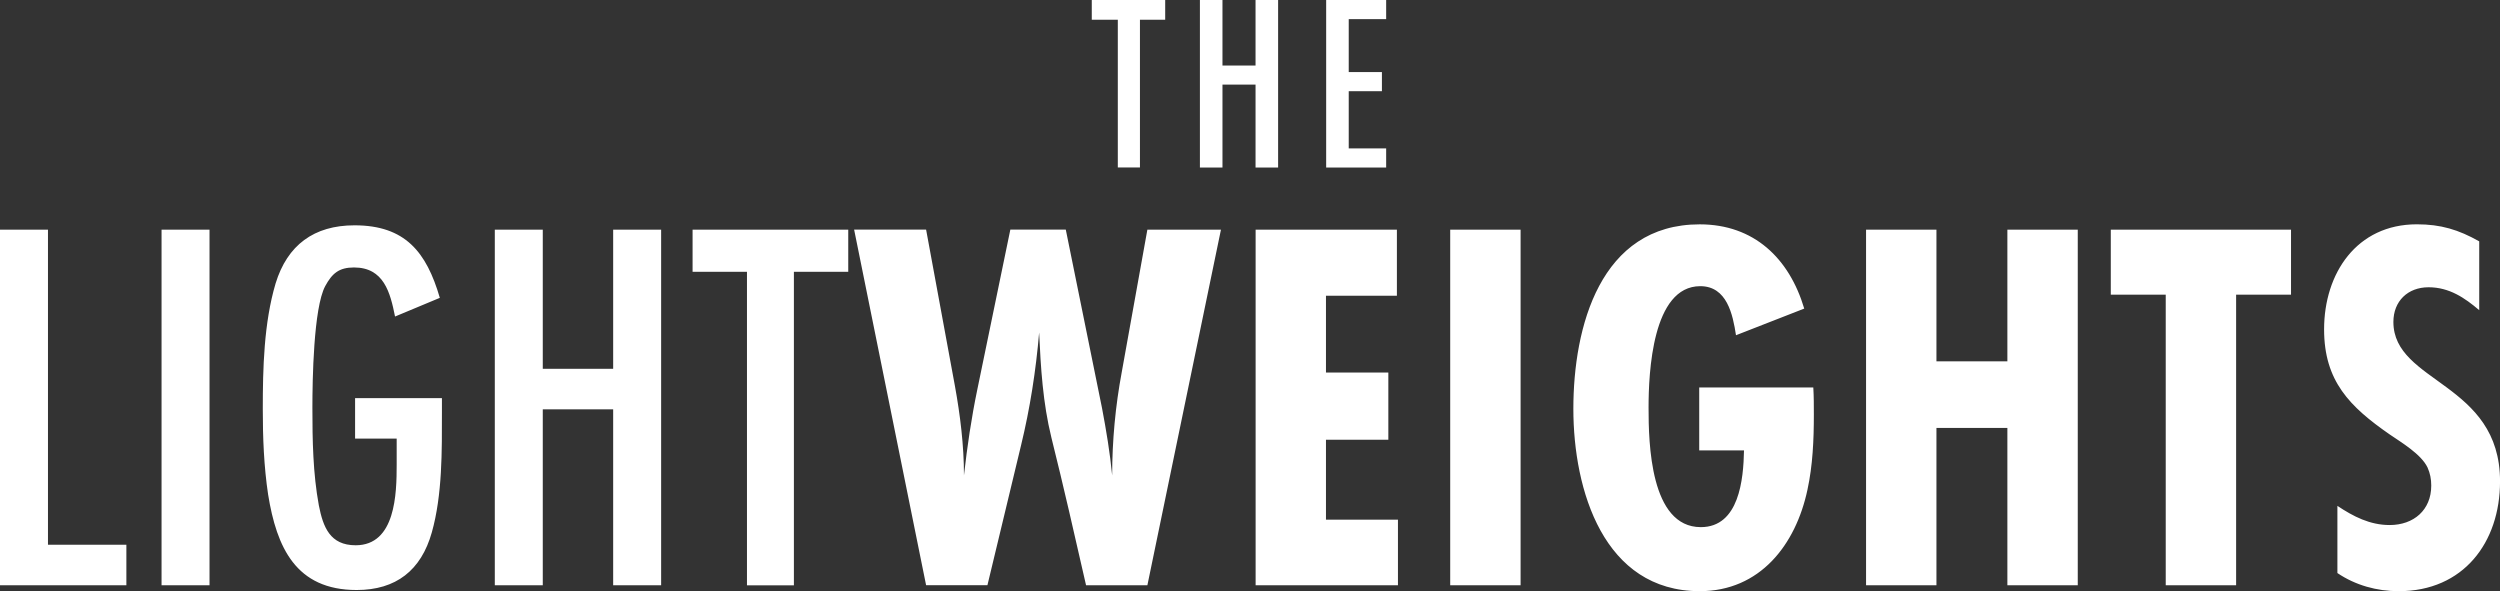 <?xml version="1.0" encoding="UTF-8"?>
<svg id="Layer_1" data-name="Layer 1" xmlns="http://www.w3.org/2000/svg" xmlns:xlink="http://www.w3.org/1999/xlink" viewBox="0 0 642.53 151.93">
  <rect x="0" y="0" width="642.53" height="151.93" fill="#333333" stroke="none"/>
  <defs>
    <style>
      .cls-1 {
        fill: none;
      }

      .cls-2 {
        fill: #fff;
      }

      .cls-3 {
        clip-path: url(#clippath);
      }
    </style>
    <clipPath id="clippath">
      <rect class="cls-1" y="0" width="642.53" height="151.93"/>
    </clipPath>
  </defs>
  <g class="cls-3">
    <path class="cls-2" d="M637.19,62.03c-5.34-3.01-9.87-4.38-16.03-4.38-15.48,0-23.84,12.61-23.84,27,0,13.29,6.58,19.87,16.85,27,3.01,2.06,8.09,5.07,9.73,8.49.68,1.51.96,3.01.96,4.66,0,6.3-4.52,10.14-10.69,10.14-5.07,0-9.32-2.19-13.43-4.93v17.27c4.66,3.15,10.14,4.66,15.76,4.66,16.58,0,26.04-12.47,26.04-28.23,0-25.49-27.41-25.21-27.41-40.97,0-5.34,3.7-8.91,9.04-8.91s9.32,2.74,13.02,5.89v-17.68ZM588.82,75.74v-16.72h-46.32v16.72h14.12v74.68h18.09v-74.68h14.11ZM534.01,150.42V59.02h-18.09v33.85h-18.23v-33.85h-18.09v91.4h18.09v-40.43h18.23v40.43h18.09ZM436.72,99.58v16.17h11.51c-.14,7.4-1.23,19.73-11.1,19.73-13.02,0-13.43-21.65-13.43-30.69s.96-31.24,13.29-31.24c6.85,0,8.36,7.26,9.18,12.61l17.54-6.85c-3.84-12.88-12.88-21.65-26.86-21.65-25.63,0-32.48,26.45-32.48,47.41s7.81,46.87,32.48,46.87c15.49,0,24.67-11.92,27.68-26.04,1.37-6.3,1.65-12.88,1.65-19.32,0-2.33,0-4.66-.14-6.99h-29.32ZM390.81,59.02h-18.09v91.4h18.09V59.02ZM359.29,150.42v-16.86h-18.5v-20.55h16.03v-17.27h-16.03v-19.73h18.23v-16.99h-36.31v91.4h36.59ZM313.8,59.02h-18.91l-6.58,36.59c-1.64,8.77-2.47,17.68-2.47,26.58-.55-5.75-1.51-11.51-2.6-17.27l-9.32-45.91h-14.25l-8.49,41.11c-1.51,7.26-2.6,14.66-3.43,22.06,0-7.67-.96-15.48-2.33-23.02l-7.4-40.15h-18.5l18.5,91.4h15.76l8.63-35.9c2.33-9.59,3.84-19.32,4.66-29.05.41,9.04.96,18.09,3.15,27,3.15,12.61,6.03,25.35,8.91,37.96h15.76l18.91-91.4ZM218.01,69.85v-10.83h-40.01v10.83h13.98v80.58h12.06v-80.58h13.98ZM169.92,150.42V59.02h-12.33v35.77h-18.09v-35.77h-12.33v91.4h12.33v-45.22h18.09v45.22h12.33ZM113.6,102.32h-22.34v10.41h10.69v6.72c0,7.4-.27,20.69-10.55,20.69-6.58,0-8.36-4.66-9.46-10.28-1.51-8.22-1.65-16.72-1.65-25.08,0-6.99.28-25.63,3.29-31.24,1.78-3.29,3.56-4.8,7.4-4.8,7.67,0,9.32,6.44,10.55,12.61l11.51-4.8c-3.43-11.78-8.91-18.64-21.93-18.64-10.41,0-17.26,5.07-20.28,14.94-3.01,10.14-3.29,21.79-3.29,32.34,0,7.26.28,14.66,1.37,21.92,2.19,13.57,7.12,24.53,22.75,24.53,10.14,0,16.58-5.07,19.32-14.8,2.74-9.73,2.6-20.97,2.6-30.97v-3.56ZM53.85,59.02h-12.33v91.4h12.33V59.02ZM32.48,150.42v-10.41H12.33V59.02H0v91.4h32.48Z"/>
  </g>
  <path class="cls-2" d="M280.6,0v5.07h6.69v37.97h5.69V5.07h6.49V0h-18.87ZM322.69,0v16.84h-8.5V0h-5.8v43.05h5.8v-21.3h8.5v21.3h5.8V0h-5.8ZM340.84,0v43.05h15.42v-4.91h-9.62v-14.7h8.53v-4.91h-8.53V4.91h9.62V0h-15.42Z"/>
</svg>